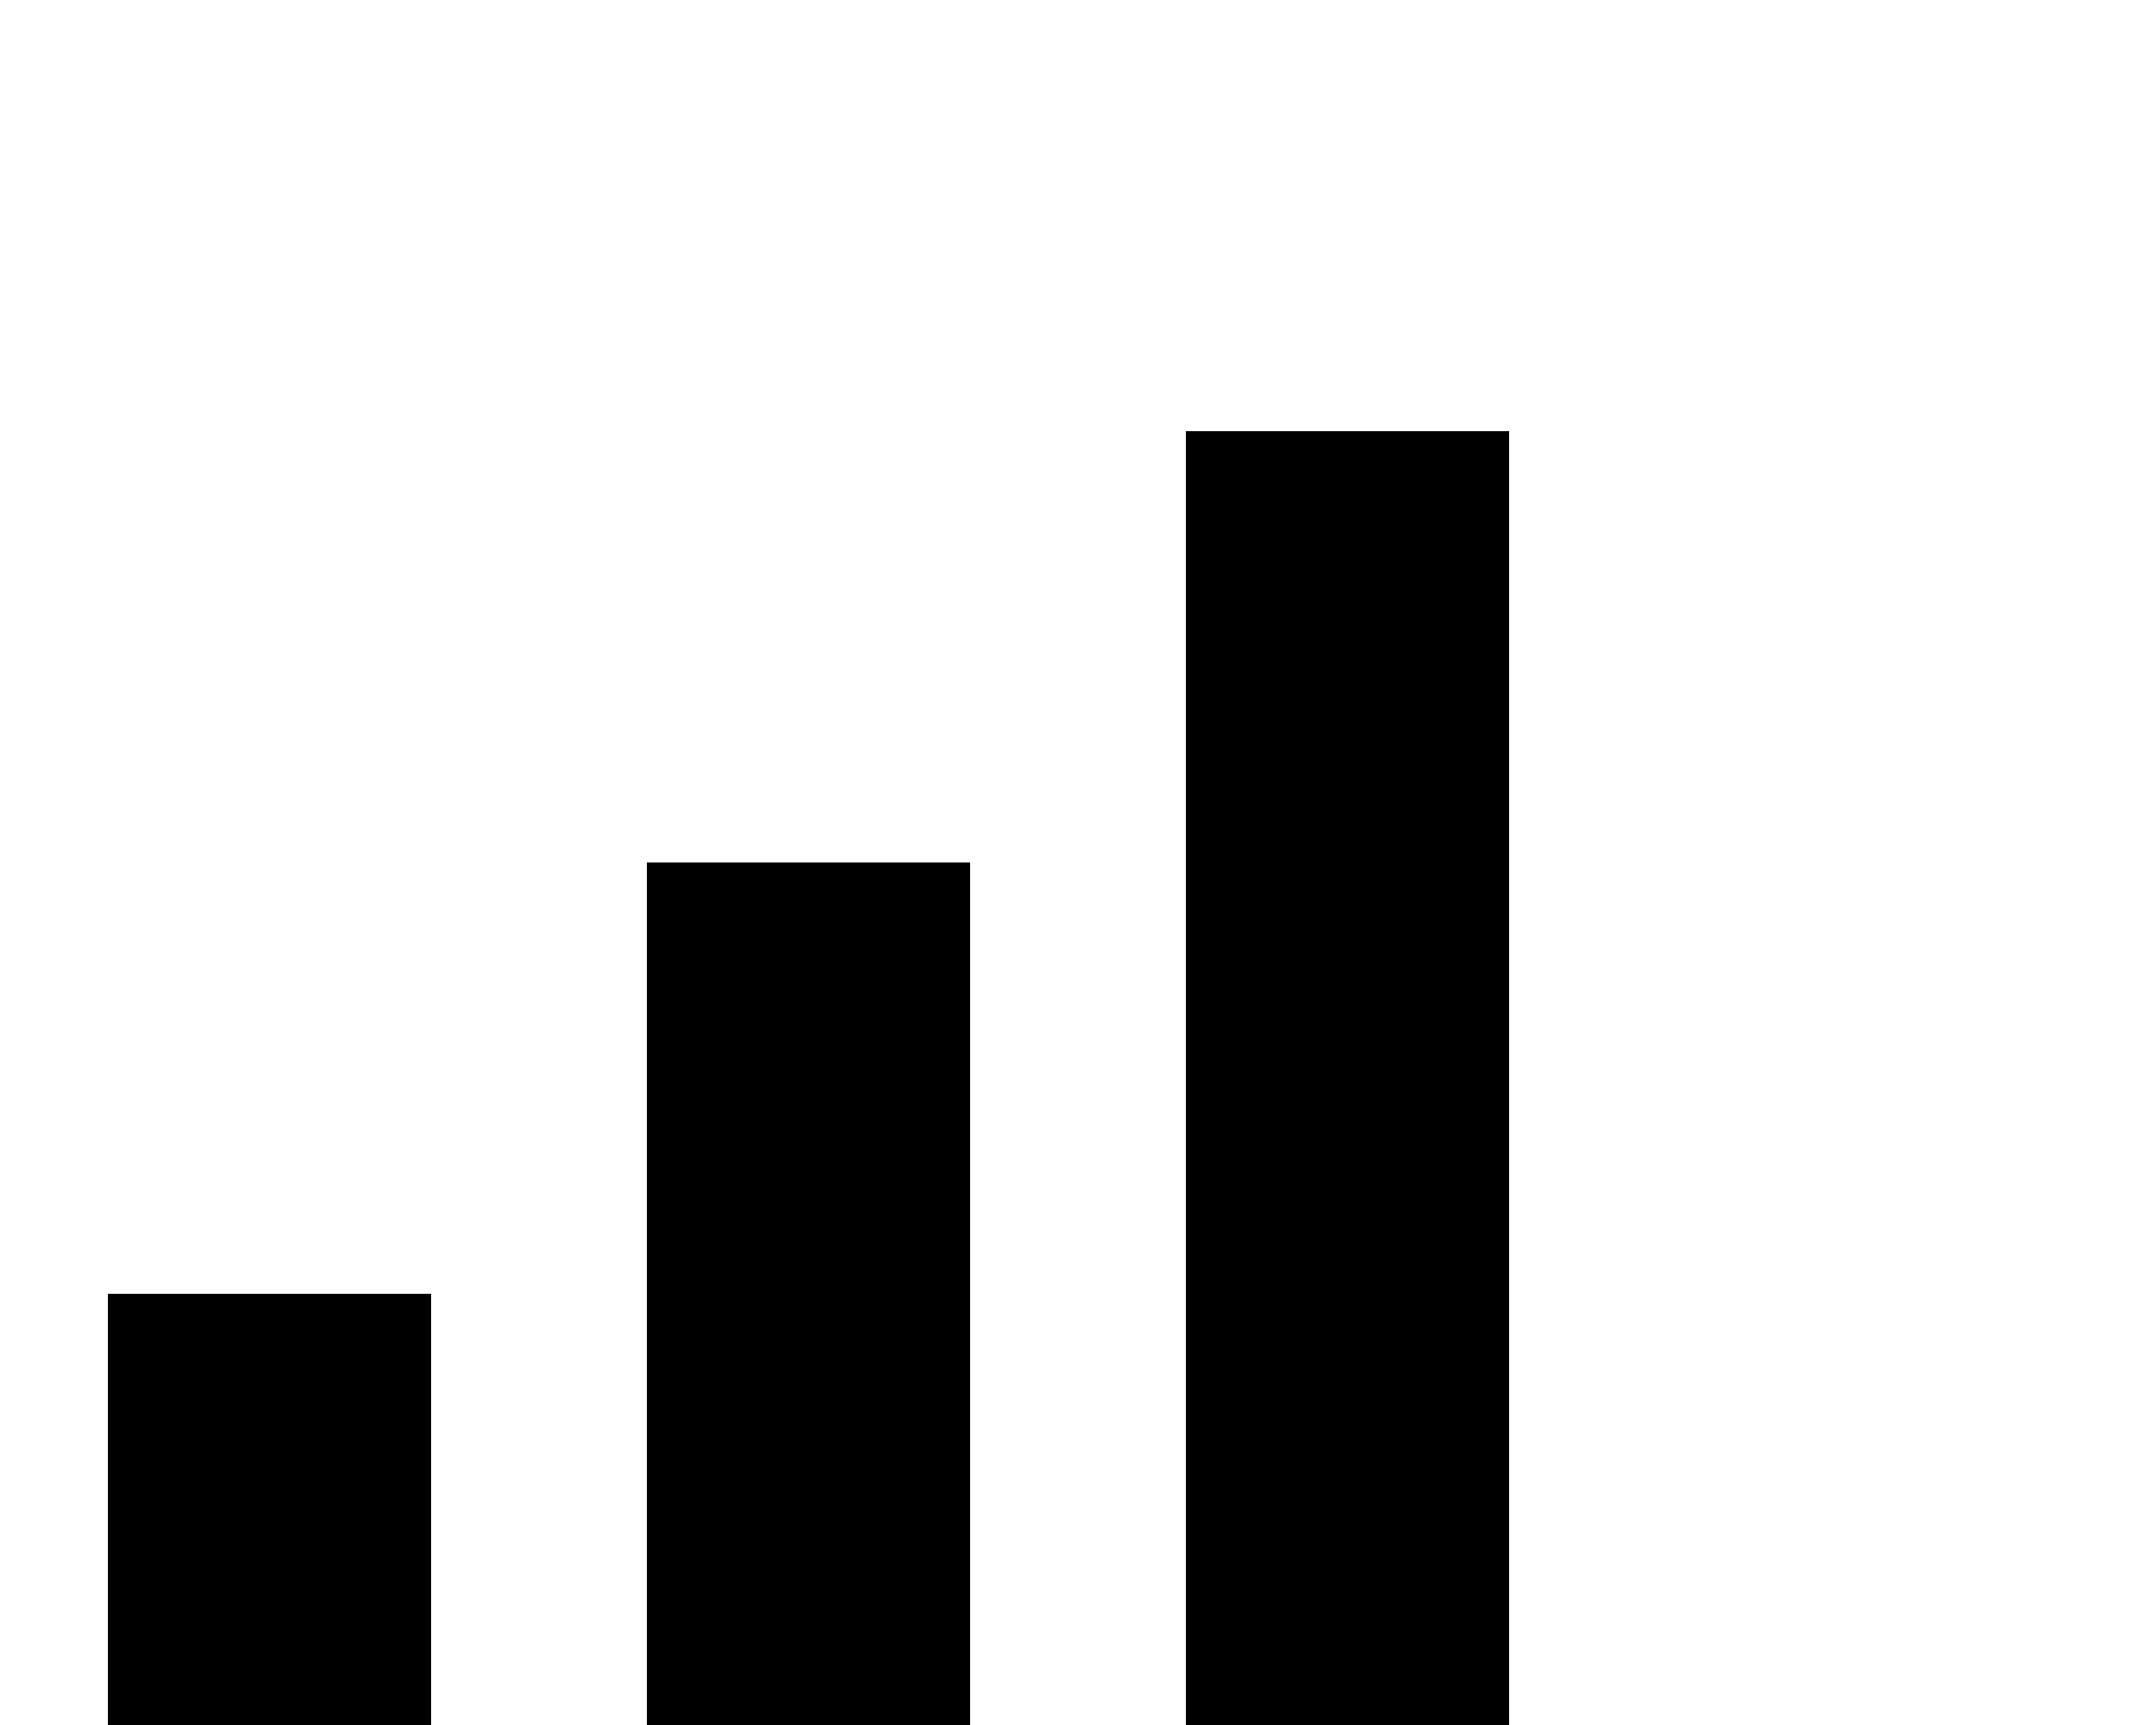 <svg xmlns="http://www.w3.org/2000/svg" viewBox="0 0 640 512"><!--! Font Awesome Pro 6.5.1 by @fontawesome - https://fontawesome.com License - https://fontawesome.com/license (Commercial License) Copyright 2023 Fonticons, Inc. --><path d="M448 128H352V512h96V128zM192 256V512h96V256H192zM32 384V512h96V384H32z"/></svg>